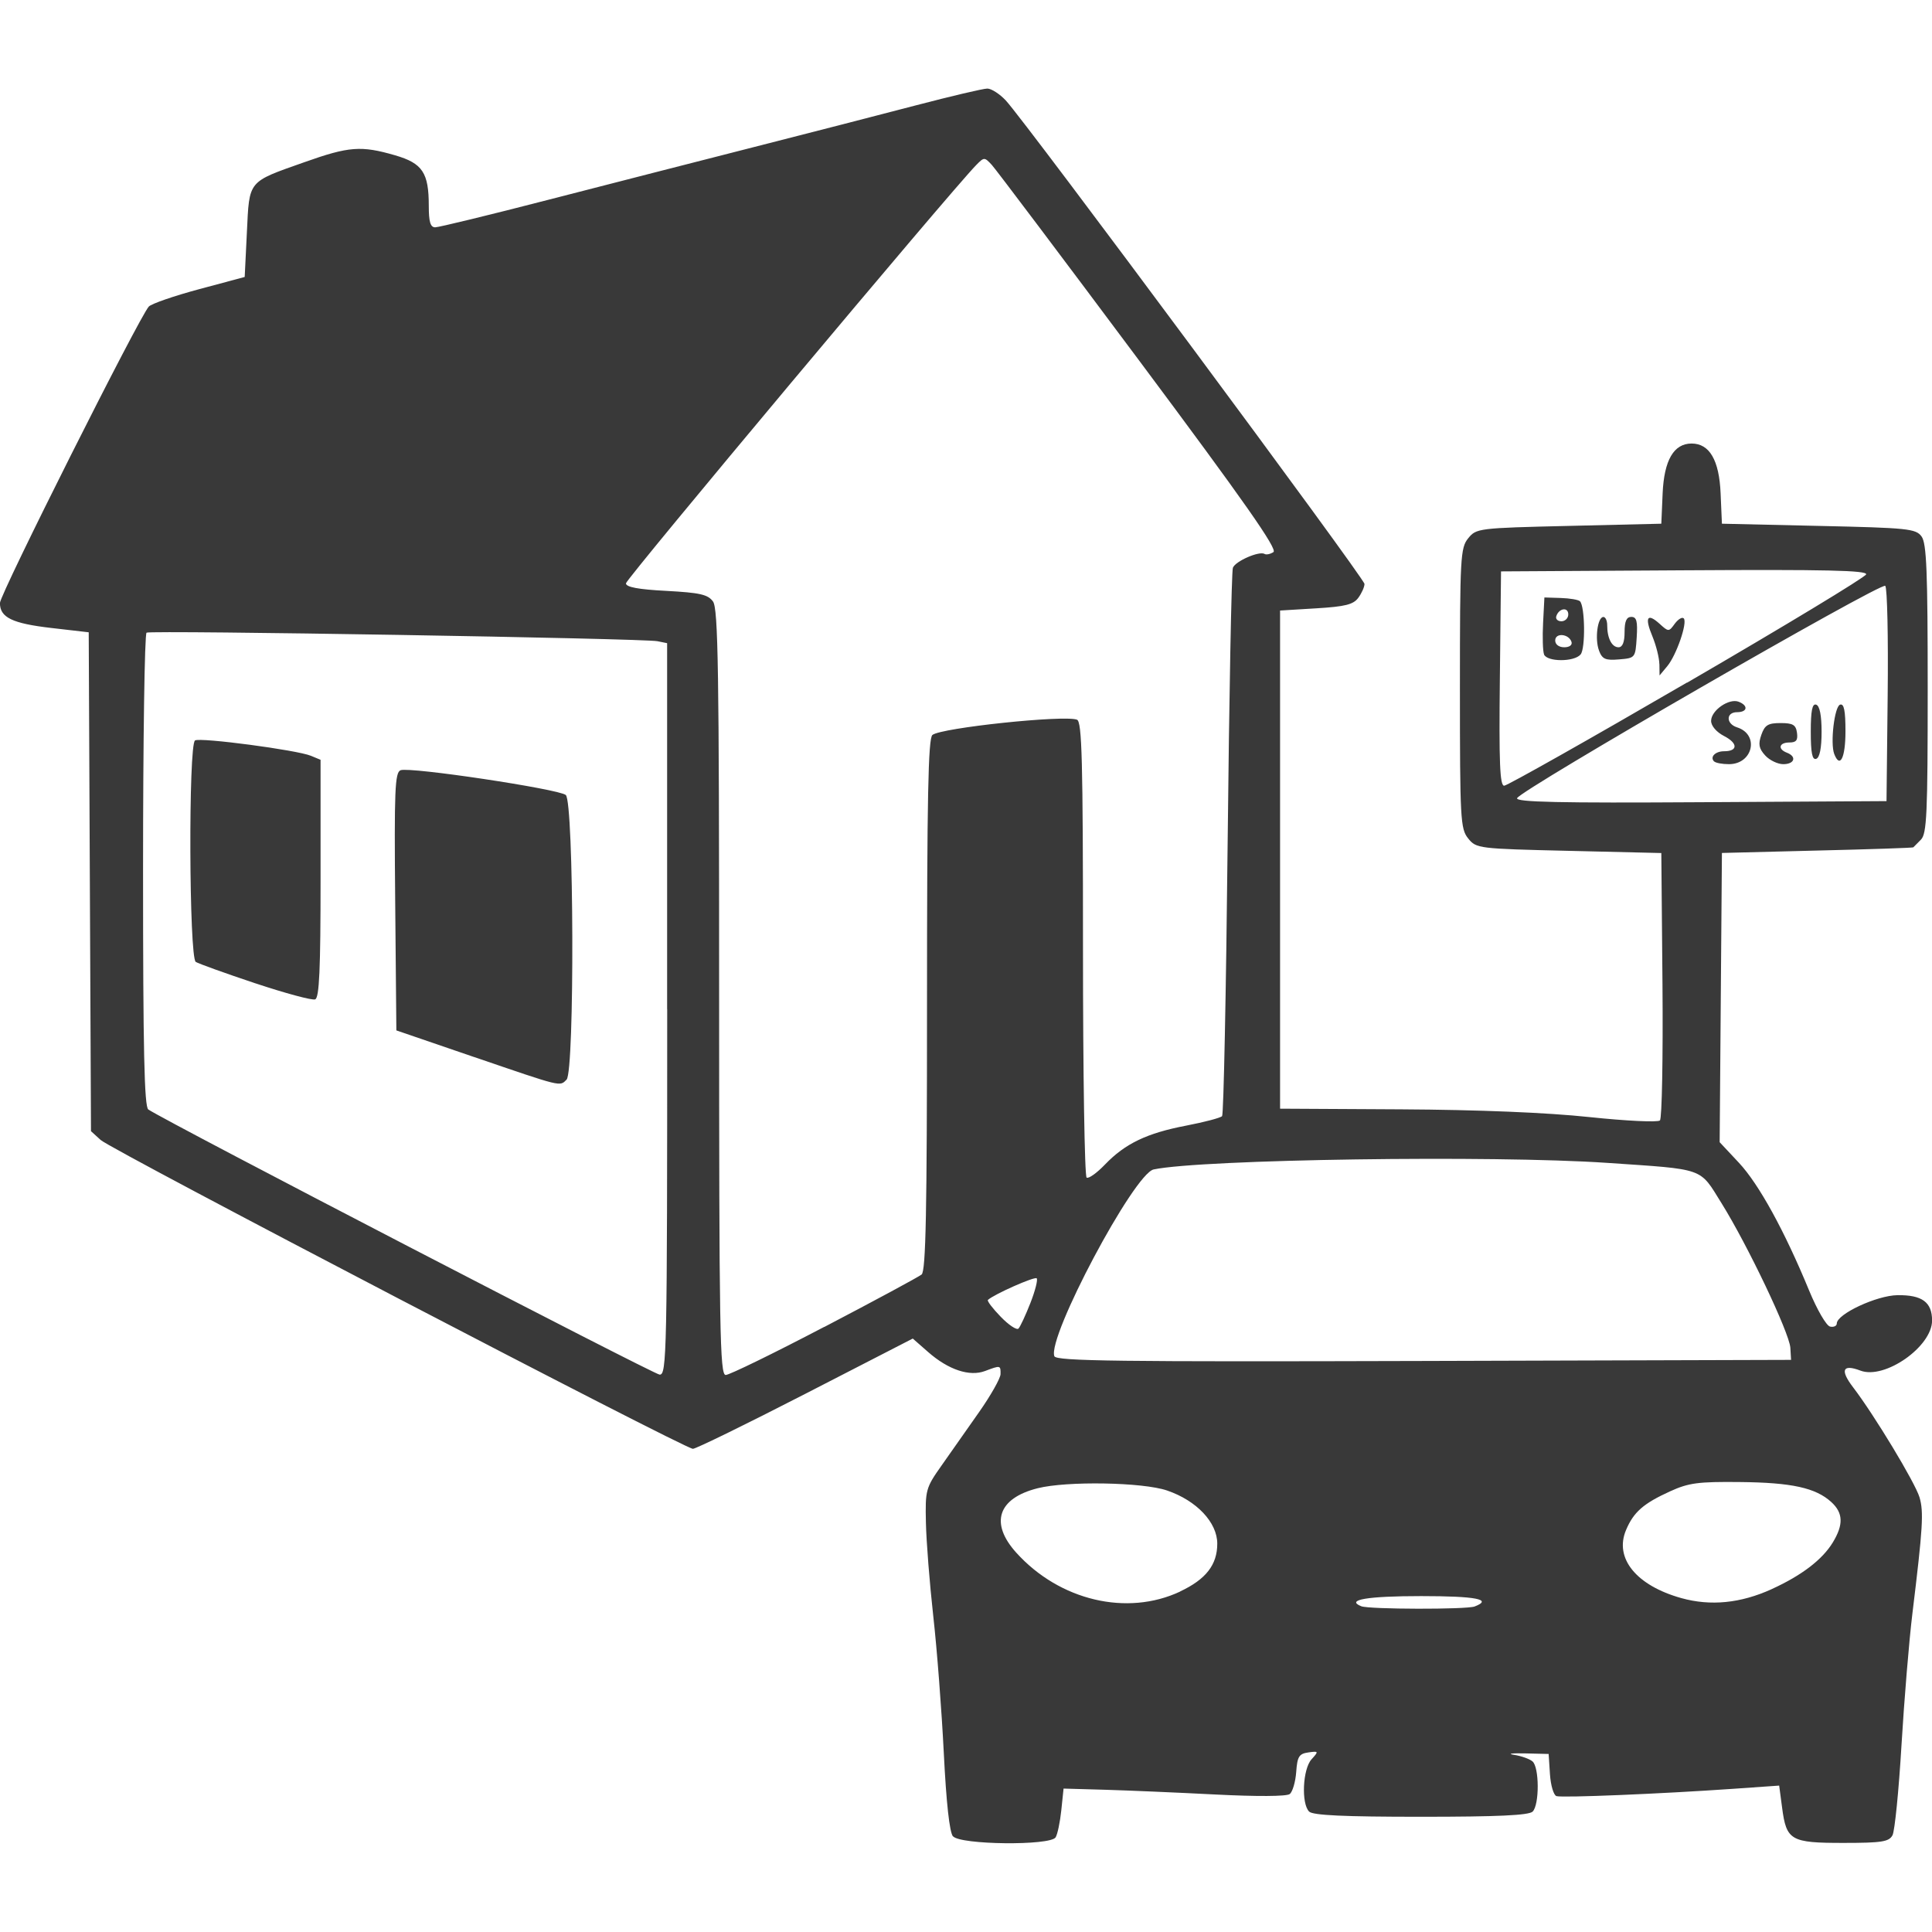 <?xml version="1.0" encoding="UTF-8"?> <svg xmlns="http://www.w3.org/2000/svg" xmlns:xlink="http://www.w3.org/1999/xlink" width="100" height="100" style="" version="1.1"><style type="text/css"></style><svg xmlns:cc="http://creativecommons.org/ns#" xmlns:dc="http://purl.org/dc/elements/1.1/" xmlns:rdf="http://www.w3.org/1999/02/22-rdf-syntax-ns#" version="1.1" viewBox="0 0 26.458 26.458"><g transform="translate(0 -270.54)"><g transform="translate(-55.054 143.56)"><path d="m93.054 138.54-0.154-0.154 0.053-0.661c0.088-1.106 0.057-3.014-0.059-3.625-0.156-0.821-0.303-1.072-0.82-1.4-0.473-0.3-3.144-1.876-4.802-2.834-1.034-0.597-1.315-0.822-1.386-1.107-0.059-0.237 0.029-0.538 0.217-0.739 0.16-0.171 0.203-0.187 0.438-0.16 0.371 0.042 0.893 0.303 2.001 0.999 1.791 1.127 2.209 1.375 2.893 1.716 1.36 0.679 2.299 0.85 3.233 0.59 0.663-0.185 1.582-0.527 2.979-1.109 1.397-0.582 1.757-0.659 2.005-0.426l0.151 0.142 0.134-0.167c0.08-0.1 0.227-0.189 0.365-0.221 0.127-0.029 1.018-0.055 1.98-0.056 1.859-2e-3 2.926-0.067 3.409-0.207 0.678-0.197 1.522-0.863 2.389-1.884 0.228-0.269 0.843-1.087 1.368-1.818 1.709-2.385 2.042-2.667 2.581-2.194 0.353 0.31 0.392 0.692 0.116 1.116-0.056 0.086-0.639 0.849-1.295 1.697-1.53 1.976-2.621 3.413-2.896 3.815-0.183 0.268-0.217 0.368-0.217 0.633 0 0.86 0.655 2.796 1.383 4.083 0.383 0.678 0.36 1.036-0.076 1.167-0.387 0.116-0.512 0.022-0.974-0.725-0.635-1.028-1.131-1.452-1.856-1.59-0.316-0.06-0.786-0.011-1.114 0.115-0.335 0.129-0.808 0.544-1.159 1.017-0.451 0.608-0.774 1.204-1.39 2.568-0.466 1.032-0.679 1.424-0.827 1.528-0.034 0.024-0.147 0.044-0.25 0.044-0.219 1e-3 -0.367-0.119-1.797-1.459-1.39-1.303-2.138-1.807-2.997-2.019-0.342-0.084-0.449-0.088-0.758-0.024-1.091 0.225-1.613 0.932-1.849 2.497-0.104 0.693-0.146 0.793-0.384 0.916-0.254 0.131-0.46 0.11-0.634-0.064zm8.498-1.718c0.104-0.291 0.415-1.172 0.691-1.958 0.276-0.786 0.666-1.853 0.866-2.371 0.261-0.676 0.365-1.023 0.367-1.231 7e-3 -0.68-0.547-0.939-2.166-1.014-0.427-0.02-0.952-0.063-1.166-0.096l-0.389-0.059-1.11 0.538c-0.901 0.437-1.17 0.596-1.429 0.848-0.611 0.594-0.552 0.804 0.569 2.018 0.457 0.495 1.423 1.574 2.146 2.396 0.723 0.822 1.341 1.487 1.373 1.477 0.033-0.01 0.144-0.256 0.248-0.547zm-7.949-6.072c-0.714-0.126-1.485-0.721-1.784-1.377-0.739-1.622 0.453-3.483 2.23-3.483 0.595 0 1.334 0.333 1.756 0.791 1.186 1.287 0.681 3.382-0.953 3.952-0.391 0.136-0.879 0.182-1.249 0.117zm10.037-3.131c-1.092-0.361-1.807-1.46-1.686-2.592 0.081-0.753 0.648-1.572 1.331-1.92 1.785-0.91 3.886 0.698 3.477 2.661-0.162 0.776-0.61 1.354-1.323 1.706-0.389 0.192-0.503 0.22-0.955 0.236-0.379 0.013-0.6-0.01-0.845-0.091z" fill="#070707" stroke-width=".059"></path></g><g transform="translate(-122.52 134.25)"><path d="m89.547 151.92c-0.364-0.541-0.662-1.022-0.662-1.068 0-0.087 0.572-0.48 6.74-4.628 0.755-0.508 1.05-0.676 1.106-0.632 0.911 0.723 4.739 3.679 4.791 3.699 0.04 0.015 0.691-0.37 1.448-0.856 0.757-0.486 2.444-1.569 3.751-2.407 1.306-0.838 2.375-1.546 2.375-1.574 0-0.028-0.283-0.489-0.628-1.024-0.345-0.536-0.628-1.002-0.628-1.037 0-0.071 0.465-0.108 2.452-0.196 0.74-0.033 2.166-0.098 3.169-0.146 1.026-0.049 1.846-0.064 1.875-0.035 0.055 0.055-0.196 0.562-2.132 4.306-0.671 1.298-1.248 2.368-1.282 2.38-0.034 0.011-0.338-0.411-0.676-0.939s-0.648-0.988-0.689-1.022c-0.054-0.045-0.186 0.01-0.484 0.201-1.044 0.671-7.531 4.829-8.056 5.163-0.443 0.282-0.615 0.362-0.688 0.321-0.054-0.03-1.132-0.864-2.396-1.852-1.264-0.989-2.342-1.797-2.396-1.797-0.054 0-0.648 0.371-1.32 0.824-0.672 0.453-2.047 1.382-3.056 2.063-1.009 0.681-1.862 1.239-1.895 1.239-0.033 0-0.358-0.443-0.722-0.983zm0.056-2.603c0-0.065 0.068-0.441 0.151-0.834 0.88-4.17 2.587-6.223 5.171-6.223 0.866 0 1.815 0.286 2.329 0.703l0.147 0.119-0.245 0.531c-0.135 0.292-0.305 0.673-0.379 0.846-0.149 0.351 0.422-0.058-5.33 3.821-0.943 0.636-1.743 1.156-1.779 1.156-0.036 0-0.065-0.053-0.065-0.119zm9.822-2.424c-1.159-0.906-2.108-1.681-2.107-1.72 2.26e-4 -0.04 0.129-0.368 0.285-0.73 0.763-1.761 1.788-2.972 3.033-3.583 0.783-0.385 1.213-0.478 2.212-0.48 0.971-2e-3 1.401 0.087 2.157 0.448 1.094 0.521 2.01 1.488 2.749 2.901 0.146 0.28 0.266 0.556 0.266 0.615 0 0.071-0.236 0.258-0.703 0.558-0.386 0.248-1.806 1.159-3.154 2.024-1.348 0.865-2.492 1.583-2.541 1.595-0.049 0.012-1.038-0.72-2.198-1.626zm-5.506-5.463c-0.241-0.061-0.67-0.227-0.954-0.367-0.414-0.205-0.618-0.358-1.027-0.77-0.563-0.566-0.835-0.982-1.05-1.601-0.533-1.536-0.155-3.225 0.984-4.385 1.189-1.212 2.905-1.617 4.457-1.054 0.694 0.252 0.673 0.22 0.676 1.035 0.004 1.519 0.484 2.774 1.513 3.959l0.436 0.502-0.262 0.514c-0.201 0.394-0.375 0.626-0.744 0.992-0.86 0.855-1.705 1.222-2.903 1.262-0.533 0.018-0.786-2e-3 -1.125-0.089zm7.793-2.017c-2.027-0.449-3.649-2.141-4.004-4.177-0.405-2.322 0.718-4.563 2.811-5.611 3.105-1.554 6.876 0.345 7.472 3.764 0.259 1.485-0.096 2.913-1.029 4.134-0.674 0.882-1.636 1.515-2.802 1.842-0.508 0.143-1.898 0.17-2.448 0.048z" fill="#343434" stroke-width=".06"></path></g><g transform="translate(-91.849 156.22)"><path d="m104.9 139.47c-0.048-0.058-0.092-0.459-0.126-1.142-0.029-0.579-0.093-1.422-0.144-1.873-0.05-0.451-0.096-1.029-0.101-1.284-0.01-0.447-2e-3 -0.475 0.214-0.781 0.123-0.175 0.355-0.505 0.515-0.733 0.16-0.228 0.292-0.462 0.293-0.519 2e-3 -0.122-1e-3 -0.122-0.211-0.043-0.212 0.081-0.503-0.016-0.78-0.259l-0.211-0.185-1.468 0.755c-0.807 0.415-1.502 0.755-1.543 0.755-0.114 0-7.957-4.09-8.11-4.229l-0.133-0.121-0.031-6.832-0.511-0.059c-0.537-0.062-0.705-0.144-0.705-0.342 0-0.119 1.91-3.922 2.039-4.06 0.037-0.039 0.347-0.146 0.69-0.238l0.623-0.167 0.03-0.612c0.035-0.719 0.005-0.683 0.788-0.96 0.611-0.217 0.777-0.229 1.242-0.094 0.375 0.109 0.461 0.238 0.461 0.692 0 0.22 0.022 0.294 0.088 0.294 0.048 0 0.749-0.17 1.557-0.379 0.808-0.208 2.07-0.532 2.804-0.719s1.732-0.444 2.217-0.571c0.485-0.127 0.927-0.231 0.983-0.231 0.055 0 0.169 0.073 0.253 0.163 0.272 0.291 4.912 6.545 4.912 6.621 0 0.041-0.038 0.126-0.084 0.189-0.068 0.093-0.179 0.121-0.578 0.145l-0.494 0.03v6.822l1.661 9e-3c1.057 6e-3 1.994 0.044 2.576 0.106 0.503 0.053 0.937 0.074 0.965 0.046s0.043-0.863 0.035-1.856l-0.016-1.806-1.266-0.03c-1.242-0.029-1.268-0.032-1.379-0.17-0.106-0.131-0.113-0.259-0.113-2.055 0-1.796 7e-3 -1.924 0.113-2.055 0.111-0.137 0.137-0.141 1.379-0.17l1.266-0.03 0.018-0.415c0.02-0.454 0.152-0.683 0.397-0.683s0.378 0.228 0.397 0.683l0.018 0.415 1.325 0.03c1.224 0.027 1.331 0.038 1.409 0.145 0.069 0.094 0.084 0.479 0.084 2.087 0 1.713-0.012 1.984-0.093 2.065-0.051 0.051-0.098 0.099-0.104 0.105-6e-3 7e-3 -0.598 0.027-1.316 0.044l-1.305 0.033-0.031 3.961 0.264 0.282c0.273 0.292 0.624 0.931 0.961 1.749 0.109 0.264 0.236 0.483 0.287 0.494 0.05 0.011 0.092-8e-3 0.092-0.042 0-0.129 0.546-0.384 0.83-0.388 0.338-5e-3 0.475 0.096 0.475 0.347 0 0.358-0.649 0.812-0.981 0.686-0.245-0.093-0.282-9e-3 -0.101 0.228 0.29 0.379 0.85 1.306 0.91 1.507 0.059 0.2 0.046 0.416-0.097 1.588-0.046 0.375-0.113 1.189-0.15 1.809-0.037 0.62-0.092 1.173-0.123 1.231-0.048 0.089-0.144 0.105-0.673 0.105-0.722 0-0.78-0.033-0.839-0.484l-0.04-0.301-0.629 0.044c-0.988 0.069-2.342 0.125-2.421 0.1-0.039-0.013-0.079-0.147-0.089-0.3l-0.018-0.277-0.326-8e-3c-0.179-4e-3 -0.246 5e-3 -0.148 0.02 0.098 0.015 0.211 0.055 0.252 0.089 0.095 0.078 0.097 0.594 3e-3 0.688-0.051 0.051-0.475 0.071-1.531 0.071-1.056 0-1.479-0.02-1.53-0.071-0.11-0.11-0.088-0.583 0.033-0.716 0.1-0.11 0.098-0.114-0.044-0.094-0.127 0.018-0.151 0.056-0.166 0.268-0.01 0.136-0.05 0.272-0.089 0.302-0.043 0.033-0.45 0.035-1.02 6e-3 -0.522-0.027-1.203-0.056-1.513-0.065l-0.564-0.016-0.031 0.297c-0.017 0.163-0.052 0.33-0.078 0.371-0.073 0.116-1.307 0.103-1.405-0.015zm7.144-3.15c0.252-0.097 0.019-0.142-0.733-0.142-0.738 0-1.038 0.051-0.82 0.139 0.107 0.043 1.441 0.046 1.553 3e-3zm-4.033-0.206c0.353-0.166 0.508-0.365 0.508-0.654 0-0.291-0.283-0.59-0.687-0.728-0.333-0.114-1.373-0.132-1.773-0.031-0.545 0.137-0.658 0.478-0.292 0.883 0.592 0.655 1.516 0.874 2.245 0.531zm8.099-0.031c0.411-0.187 0.694-0.403 0.838-0.639 0.149-0.245 0.143-0.405-0.02-0.554-0.214-0.195-0.542-0.267-1.25-0.274-0.571-6e-3 -0.703 0.011-0.957 0.127-0.367 0.167-0.5 0.284-0.604 0.53-0.164 0.387 0.141 0.761 0.759 0.933 0.4 0.111 0.81 0.07 1.235-0.123zm-15.125-7.943v-5.012l-0.133-0.027c-0.196-0.039-6.94-0.152-6.996-0.117-0.027 0.016-0.048 1.482-0.048 3.256 0 2.461 0.017 3.237 0.072 3.274 0.258 0.173 6.919 3.626 7.002 3.631 0.098 6e-3 0.104-0.27 0.104-5.006zm-2.64 0.657-1.068-0.366-0.016-1.764c-0.014-1.529-0.004-1.769 0.074-1.799 0.127-0.049 2.162 0.257 2.262 0.339 0.112 0.093 0.123 3.787 0.011 3.898-0.096 0.096-0.052 0.106-1.264-0.309zm-3-1.011c-0.41-0.137-0.777-0.269-0.815-0.293-0.092-0.057-0.102-2.977-0.01-3.033 0.072-0.044 1.394 0.131 1.586 0.21l0.133 0.055v1.626c0 1.249-0.017 1.633-0.074 1.655-0.041 0.016-0.41-0.084-0.819-0.22zm7.791 4.707c0.693-0.362 1.293-0.686 1.334-0.719 0.058-0.047 0.074-0.859 0.074-3.694 0-2.835 0.016-3.647 0.074-3.695 0.119-0.098 1.806-0.276 1.98-0.209 0.068 0.026 0.082 0.555 0.082 3.136 0 1.708 0.022 3.119 0.05 3.135 0.028 0.017 0.141-0.064 0.252-0.18 0.275-0.286 0.573-0.429 1.111-0.532 0.249-0.048 0.47-0.106 0.492-0.13 0.021-0.024 0.055-1.703 0.076-3.732 0.021-2.029 0.053-3.729 0.072-3.778 0.035-0.091 0.362-0.233 0.434-0.189 0.022 0.014 0.077 3e-3 0.121-0.025 0.061-0.037-0.396-0.689-1.837-2.621-1.055-1.414-1.964-2.621-2.02-2.682-0.1-0.108-0.105-0.108-0.213 2e-3 -0.355 0.363-4.797 5.668-4.797 5.729 0 0.051 0.168 0.083 0.554 0.103 0.459 0.025 0.568 0.049 0.638 0.145 0.071 0.097 0.084 0.929 0.084 5.354 0 4.642 0.01 5.239 0.09 5.239 0.05 0 0.657-0.296 1.35-0.659zm13.231 0.283c-0.015-0.207-0.584-1.403-0.942-1.978-0.307-0.493-0.215-0.461-1.568-0.553-1.564-0.107-5.549-0.049-6.209 0.09-0.269 0.057-1.46 2.298-1.36 2.558 0.025 0.067 0.883 0.077 5.06 0.065l5.029-0.015zm-10.407-0.612c0.066-0.168 0.104-0.32 0.086-0.338-0.028-0.028-0.583 0.218-0.668 0.296-0.014 0.013 0.065 0.117 0.175 0.23 0.11 0.114 0.22 0.187 0.244 0.162 0.024-0.025 0.097-0.182 0.163-0.35zm11.74-8.323c9e-3 -0.797-6e-3 -1.471-0.033-1.498-0.055-0.055-5.006 2.8-5.042 2.908-0.018 0.054 0.575 0.067 2.518 0.055l2.541-0.015zm-2.377 0.907c-0.061-0.061 0.016-0.14 0.137-0.14 0.19 0 0.191-0.109 2e-3 -0.207-0.107-0.055-0.18-0.14-0.18-0.209 0-0.143 0.245-0.313 0.377-0.262 0.135 0.052 0.122 0.143-0.021 0.143-0.154 0-0.154 0.159 6e-5 0.208 0.308 0.098 0.218 0.504-0.112 0.504-0.091 0-0.182-0.017-0.203-0.038zm0.699-0.083c-0.086-0.095-0.097-0.154-0.052-0.282 0.047-0.134 0.092-0.161 0.263-0.161 0.169 0 0.21 0.024 0.225 0.133 0.014 0.102-0.01 0.133-0.104 0.133-0.142 0-0.164 0.09-0.034 0.14 0.138 0.053 0.105 0.157-0.05 0.157-0.076 0-0.188-0.054-0.248-0.12zm0.625-0.324c0-0.29 0.02-0.389 0.074-0.371 0.048 0.016 0.074 0.147 0.074 0.371 0 0.224-0.026 0.355-0.074 0.371-0.054 0.018-0.074-0.081-0.074-0.371zm0.321 0.304c-0.056-0.147 3e-3 -0.65 0.08-0.675 0.054-0.018 0.074 0.08 0.074 0.366 0 0.362-0.075 0.514-0.154 0.309zm-2.015-0.976c1.336-0.776 2.439-1.444 2.452-1.483 0.018-0.055-0.553-0.068-2.488-0.056l-2.512 0.015-0.016 1.468c-0.013 1.155 1.8e-4 1.468 0.059 1.467 0.041-4.5e-4 1.168-0.636 2.504-1.413zm-0.38-0.255c-1e-3 -0.086-0.044-0.255-0.094-0.377-0.11-0.263-0.073-0.329 0.098-0.174 0.122 0.111 0.126 0.111 0.207-9e-4 0.046-0.062 0.101-0.096 0.123-0.074 0.055 0.055-0.1 0.506-0.227 0.657l-0.104 0.125-2e-3 -0.156zm-1.579-0.133c-0.017-0.044-0.023-0.238-0.013-0.43l0.018-0.349 0.224 7e-3c0.123 4e-3 0.242 0.024 0.263 0.045 0.069 0.069 0.077 0.647 9e-3 0.728-0.087 0.105-0.461 0.104-0.502-1e-3zm0.376-0.171c-0.037-0.112-0.223-0.128-0.223-0.019 0 0.055 0.051 0.093 0.124 0.093 0.072 0 0.113-0.031 0.099-0.074zm-0.044-0.376c0-0.105-0.128-0.086-0.164 0.024-0.013 0.039 0.019 0.07 0.07 0.07s0.094-0.042 0.094-0.094zm0.421 0.495c-0.06-0.157-0.02-0.46 0.06-0.46 0.029 0 0.052 0.051 0.052 0.114 0 0.177 0.064 0.301 0.155 0.301 0.055 0 0.083-0.07 0.083-0.208 0-0.148 0.026-0.208 0.092-0.208 0.073 0 0.088 0.059 0.074 0.282-0.018 0.279-0.02 0.282-0.241 0.3-0.188 0.016-0.231-3e-3 -0.276-0.122z" fill="#393939" stroke-width=".059"></path></g></g></svg></svg> 